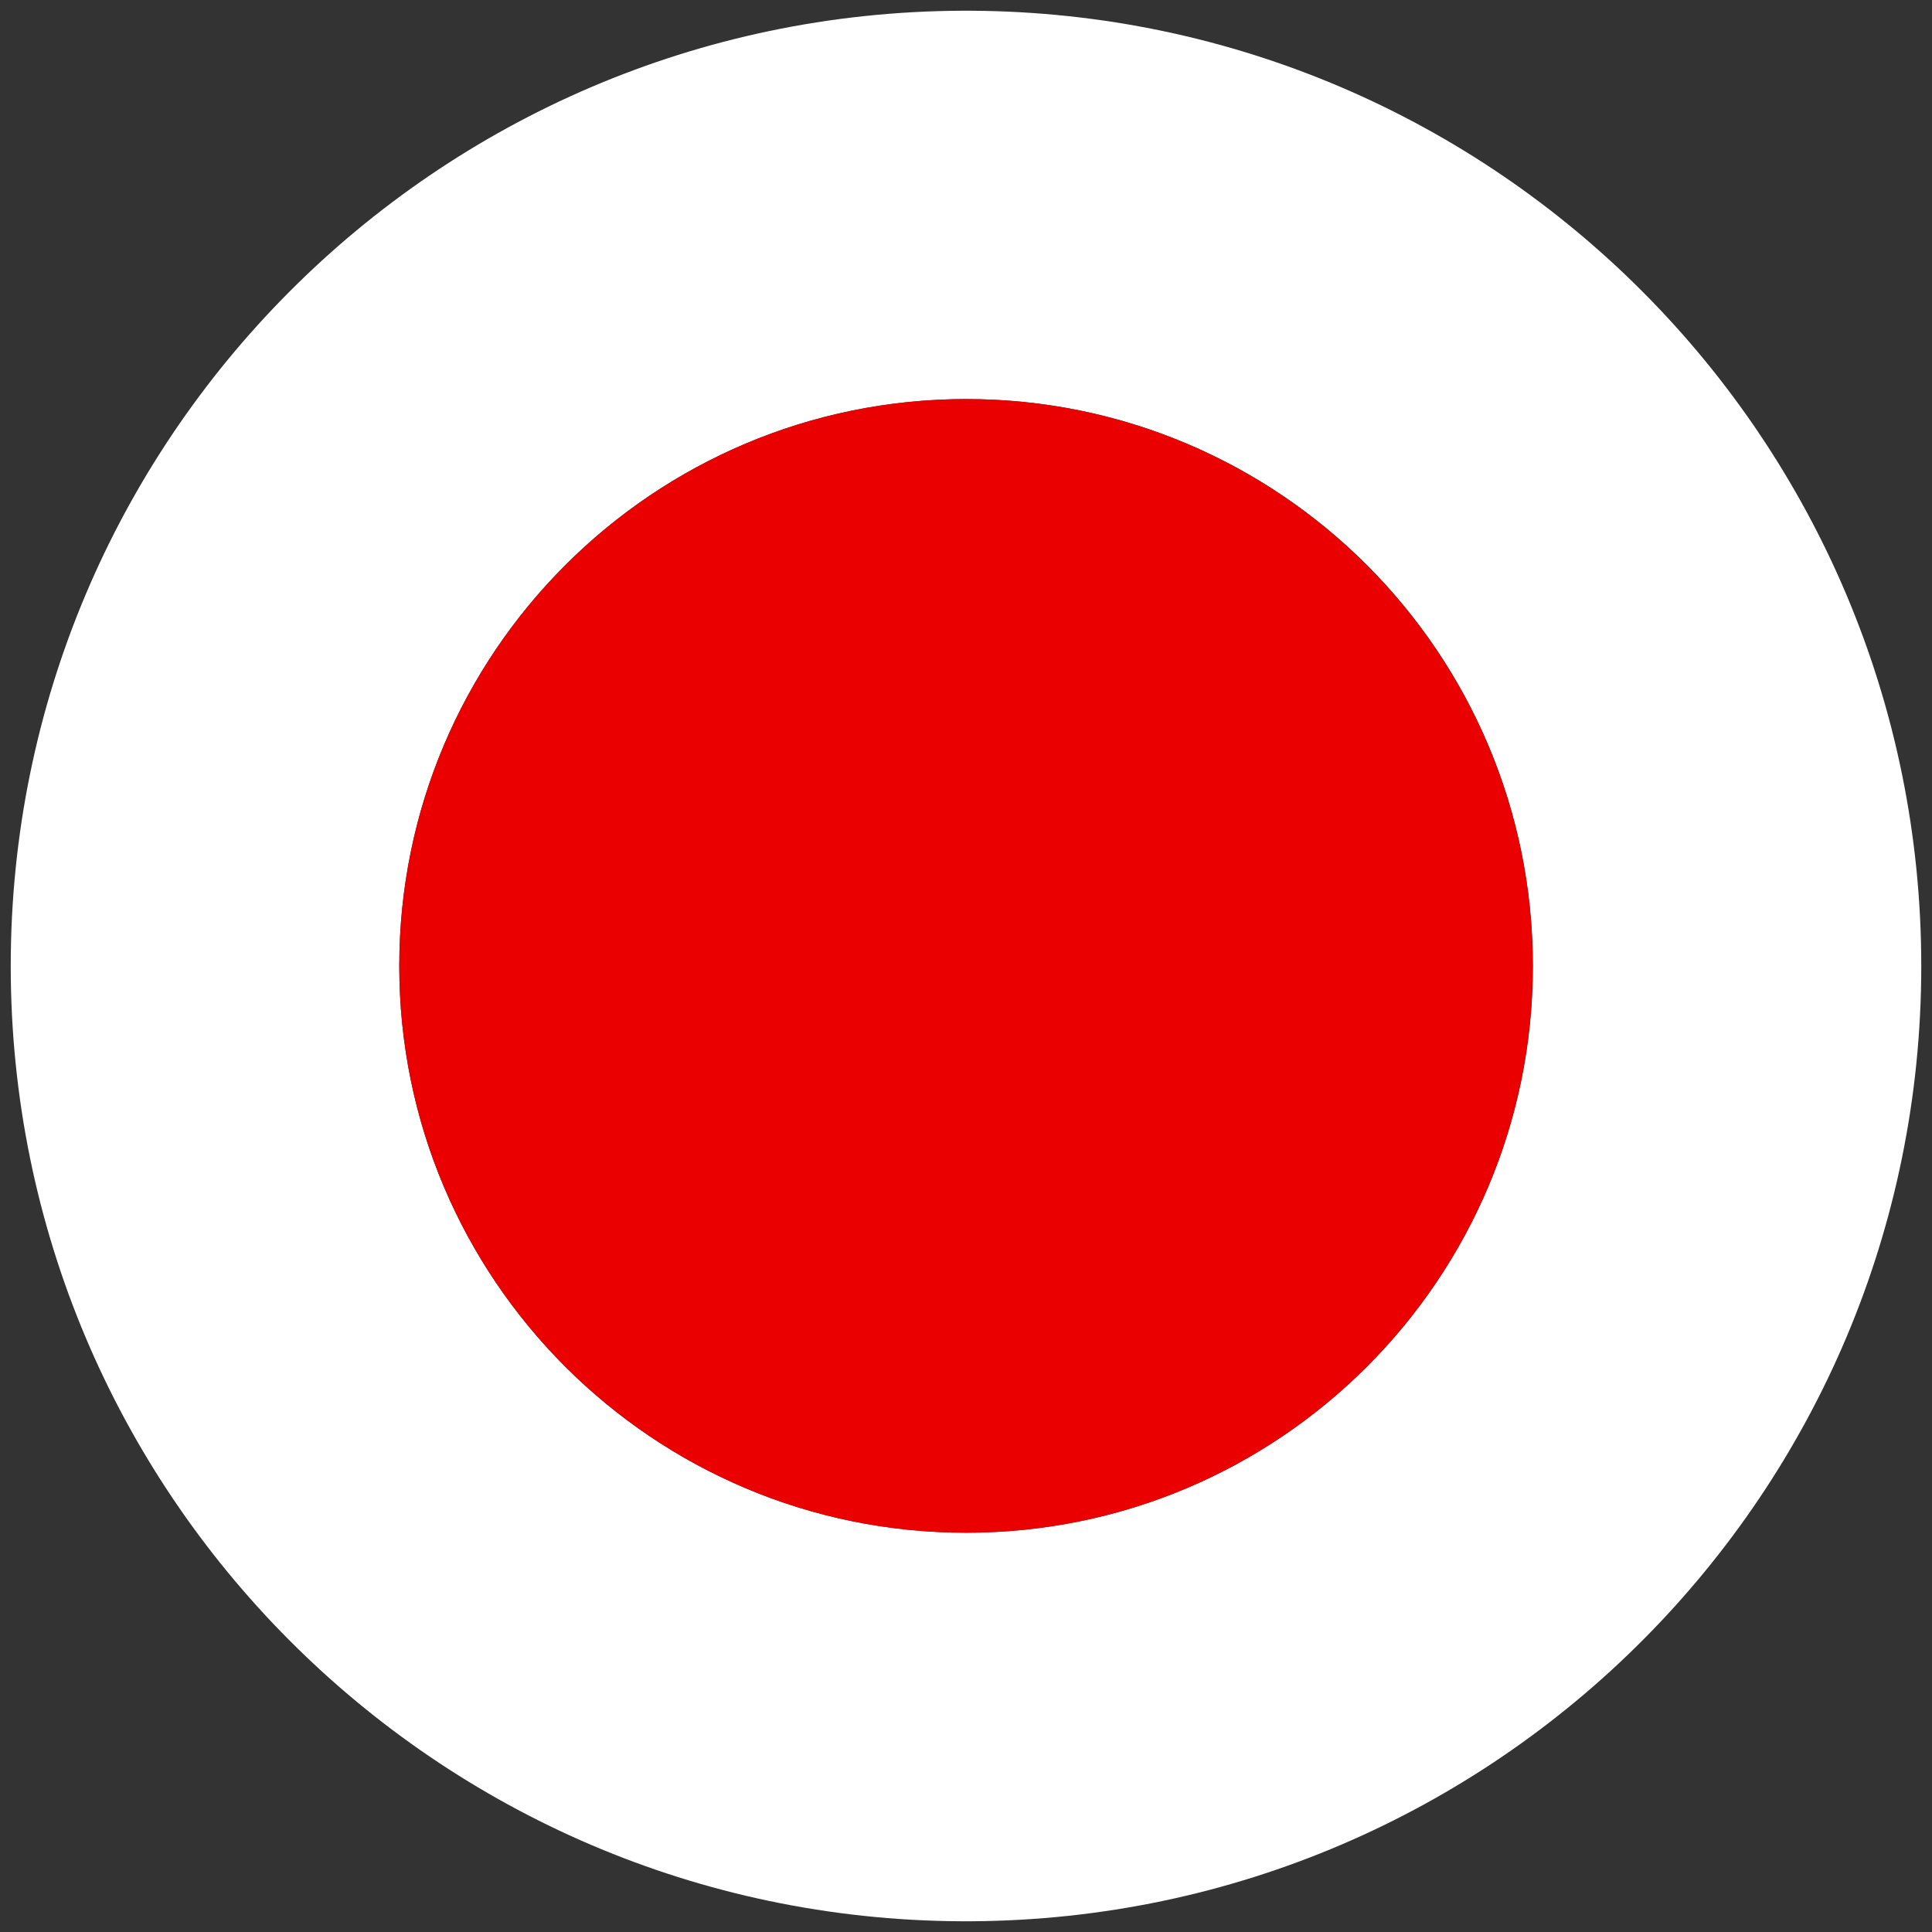 <?xml version="1.0" standalone="no"?><!DOCTYPE svg PUBLIC "-//W3C//DTD SVG 1.1//EN" "http://www.w3.org/Graphics/SVG/1.1/DTD/svg11.dtd"><svg t="1593917823339" class="icon" viewBox="0 0 1024 1024" version="1.1" xmlns="http://www.w3.org/2000/svg" p-id="3014" xmlns:xlink="http://www.w3.org/1999/xlink" width="16" height="16"><rect x="0" y="0" width="1024" height="1024" fill="#333333" stroke="none"/><defs><style type="text/css"></style></defs><path d="M1018.311 512c0-278.756-225.28-504.832-503.58-506.311h-5.348C230.969 7.168 5.689 233.244 5.689 512s225.28 504.832 503.58 506.311h5.348C793.031 1016.832 1018.311 790.756 1018.311 512z m-806.684 0c0-166.002 134.485-300.487 300.487-300.487 165.888 0 300.373 134.485 300.373 300.487 0 165.888-134.485 300.373-300.373 300.373C346.112 812.373 211.627 677.888 211.627 512z" fill="#FFFFFF" p-id="3015"></path><path d="M812.373 512c0-166.002-134.485-300.487-300.373-300.487-165.888 0.114-300.373 134.599-300.373 300.487s134.485 300.373 300.487 300.373C677.888 812.373 812.373 677.888 812.373 512z" fill="#EB0000" p-id="3016"></path></svg>